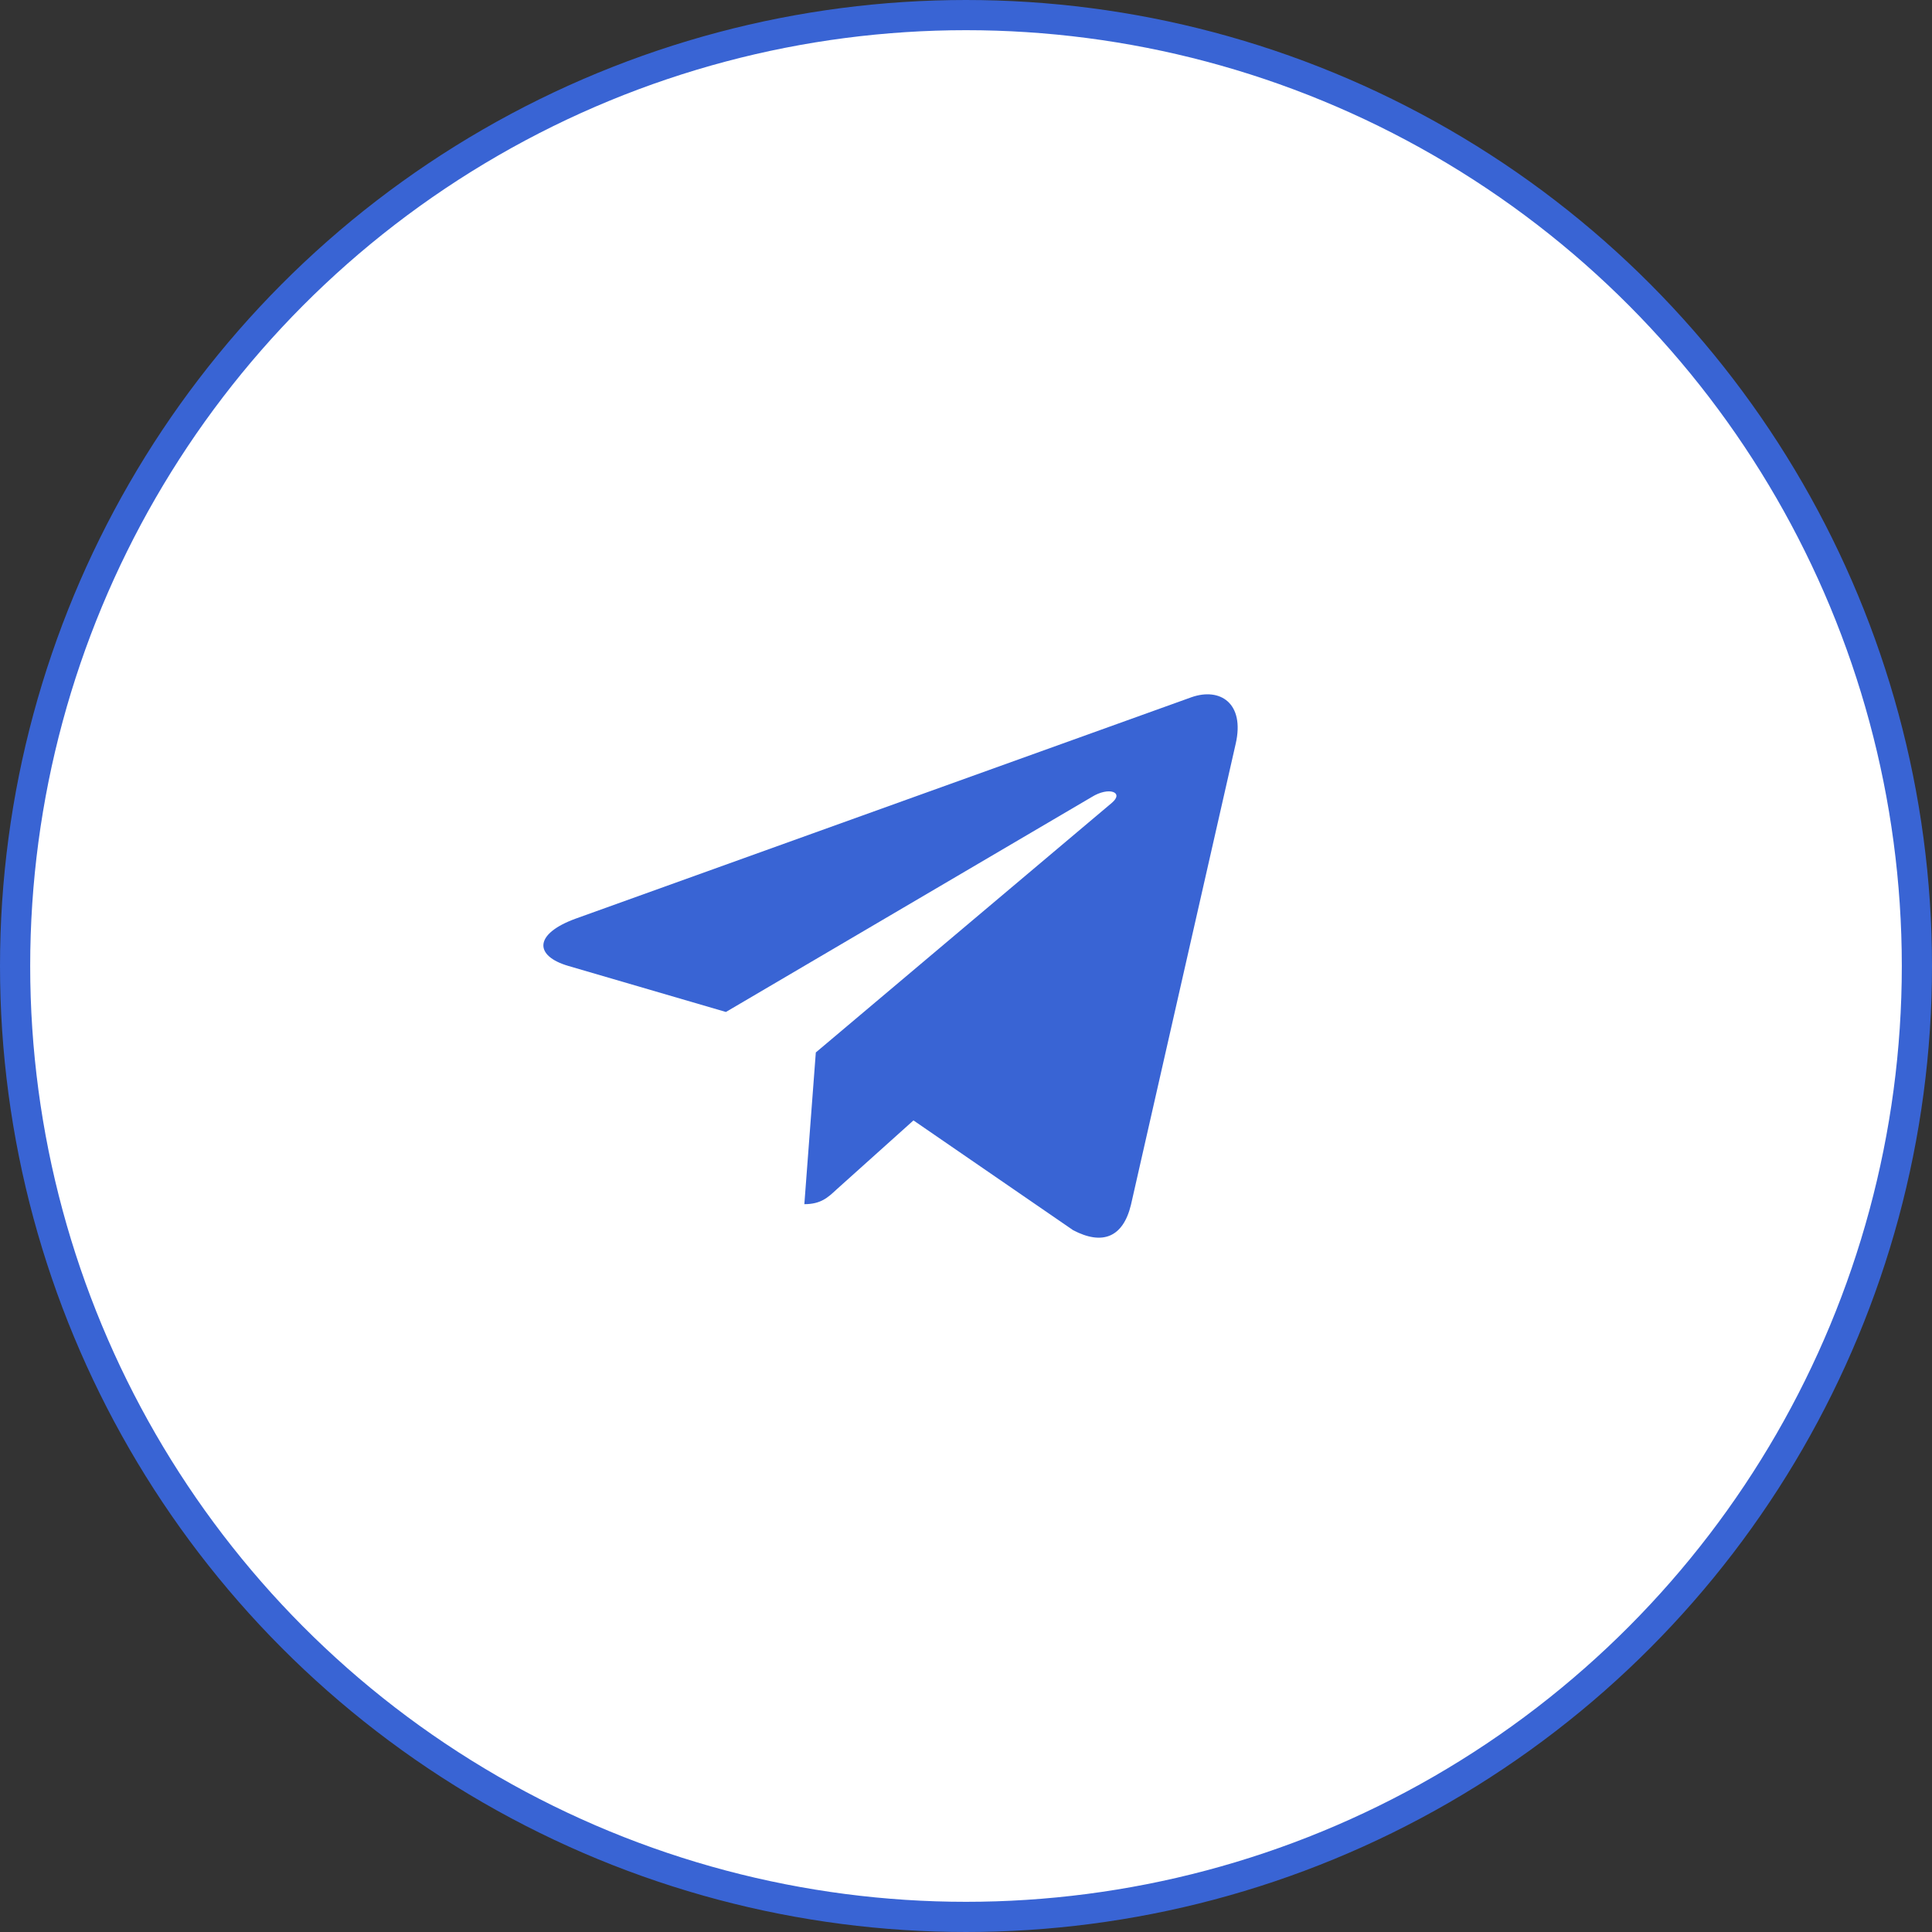 <?xml version="1.0" encoding="UTF-8"?> <svg xmlns="http://www.w3.org/2000/svg" width="64" height="64" viewBox="0 0 64 64" fill="none"><rect x="0" y="0" width="64" height="64" fill="#333333" stroke="none"/> <circle cx="32" cy="32" r="31.5" fill="white" stroke="#3964D4"></circle> <path d="M40.934 24.638L37.464 39.913C37.202 40.991 36.519 41.26 35.549 40.752L30.26 37.115L27.708 39.406C27.425 39.67 27.19 39.89 26.645 39.89L27.025 34.864L36.827 26.599C37.253 26.244 36.734 26.047 36.165 26.402L24.047 33.523L18.831 31.999C17.696 31.668 17.676 30.94 19.067 30.432L39.471 23.096C40.416 22.765 41.242 23.292 40.934 24.639V24.638Z" fill="#3964D4"></path> </svg> 